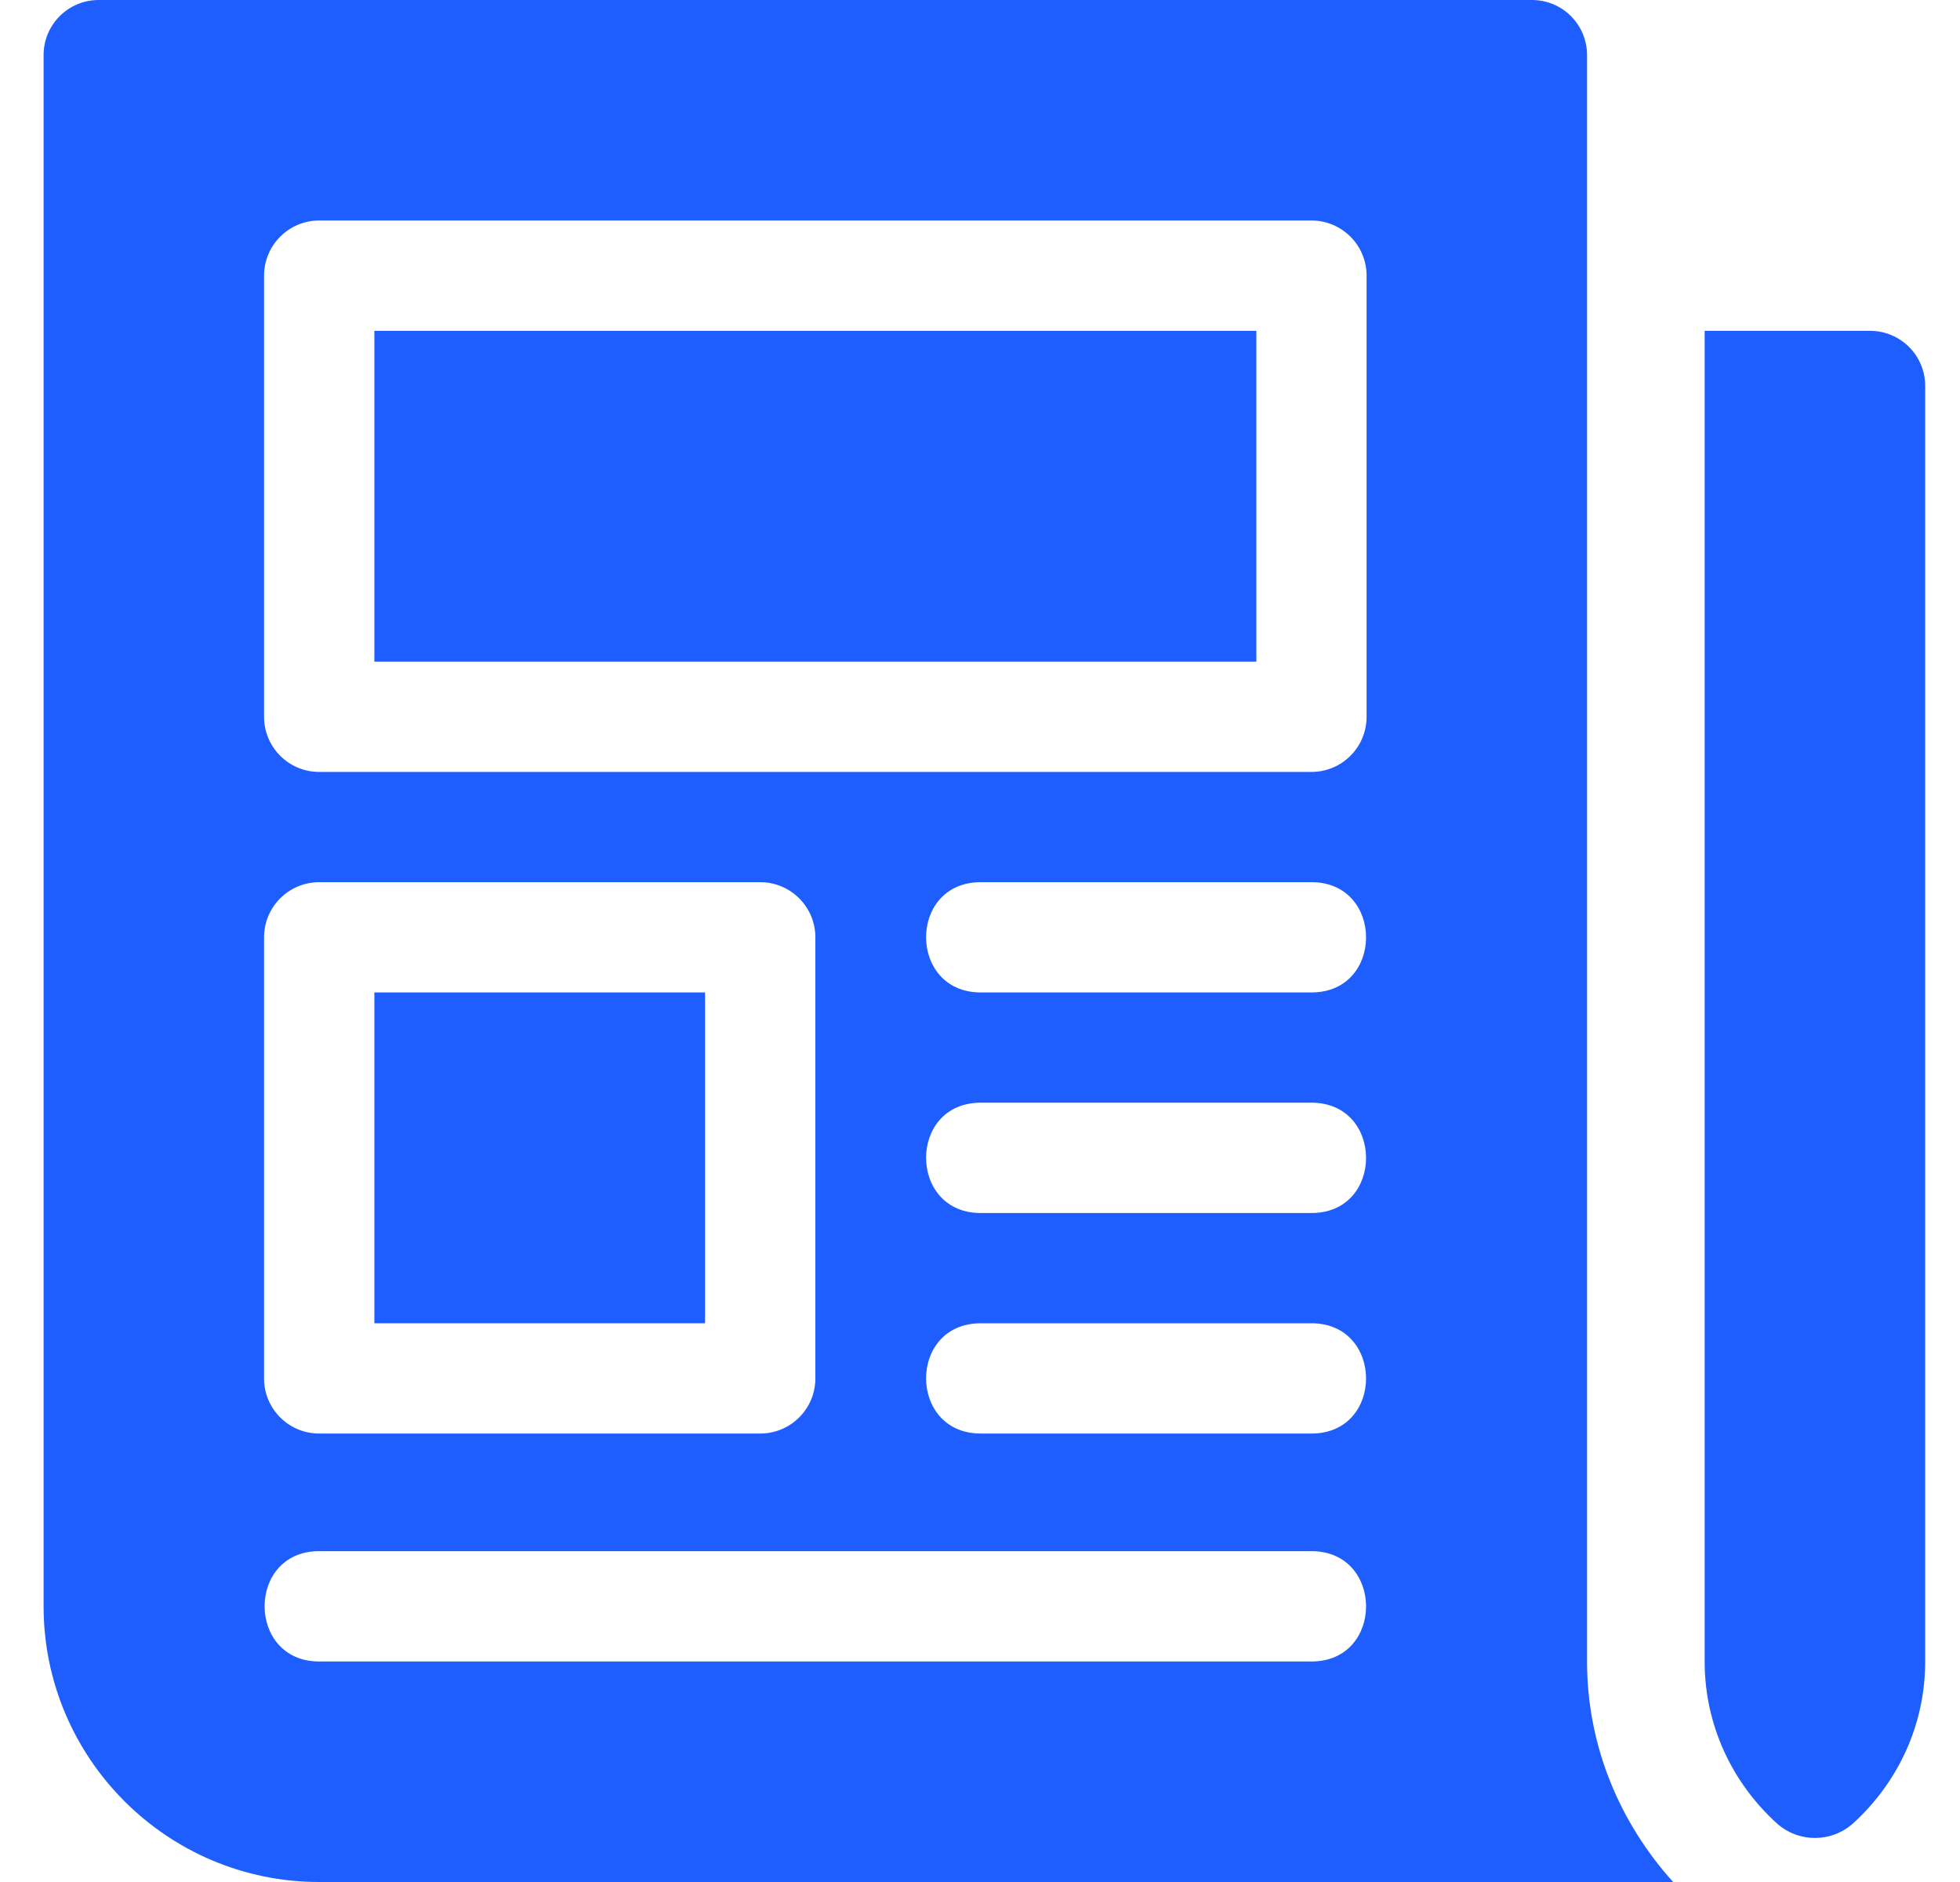 <svg width="25" height="24" viewBox="0 0 25 24" fill="none" xmlns="http://www.w3.org/2000/svg">
<g clip-path="url(#clip0_14983_105562)">
<path d="M23.853 4.219H21.743V21.188C21.743 22.005 22.098 22.736 22.658 23.247C22.937 23.502 23.363 23.502 23.642 23.247C24.202 22.735 24.556 22.005 24.556 21.188V4.922C24.556 4.533 24.241 4.219 23.853 4.219Z" fill="#1E5EFF"/>
<path d="M8.993 12.656H4.775V16.875H8.993V12.656Z" fill="#1E5EFF"/>
<path d="M16.025 4.219H4.775V8.438H16.025V4.219Z" fill="#1E5EFF"/>
<path d="M20.243 21.188C20.243 -5.901 20.243 7.124 20.243 0.703C20.243 0.314 19.929 0 19.54 0H1.259C0.87 0 0.556 0.314 0.556 0.703V20.484C0.556 22.423 2.133 24 4.071 24H21.341C20.666 23.252 20.243 22.272 20.243 21.188ZM3.368 11.953C3.368 11.565 3.683 11.25 4.071 11.25H9.696C10.085 11.25 10.4 11.565 10.4 11.953V17.578C10.4 17.967 10.085 18.281 9.696 18.281H4.071C3.683 18.281 3.368 17.967 3.368 17.578V11.953ZM16.728 21.188H4.071C3.145 21.188 3.141 19.781 4.071 19.781H16.728C17.655 19.781 17.658 21.188 16.728 21.188ZM16.728 18.281H12.509C11.582 18.281 11.578 16.875 12.509 16.875H16.728C17.655 16.875 17.658 18.281 16.728 18.281ZM16.728 15.469H12.509C11.582 15.469 11.578 14.062 12.509 14.062H16.728C17.655 14.062 17.658 15.469 16.728 15.469ZM16.728 12.656H12.509C11.582 12.656 11.578 11.25 12.509 11.25H16.728C17.655 11.25 17.658 12.656 16.728 12.656ZM17.431 9.141C17.431 9.529 17.116 9.844 16.728 9.844H4.071C3.683 9.844 3.368 9.529 3.368 9.141V3.516C3.368 3.127 3.683 2.812 4.071 2.812H16.728C17.116 2.812 17.431 3.127 17.431 3.516V9.141Z" fill="#1E5EFF"/>
</g>
<defs>
<clipPath id="clip0_14983_105562">
<rect width="24" height="24" fill="white" transform="translate(0.556)"/>
</clipPath>
</defs>
</svg>
